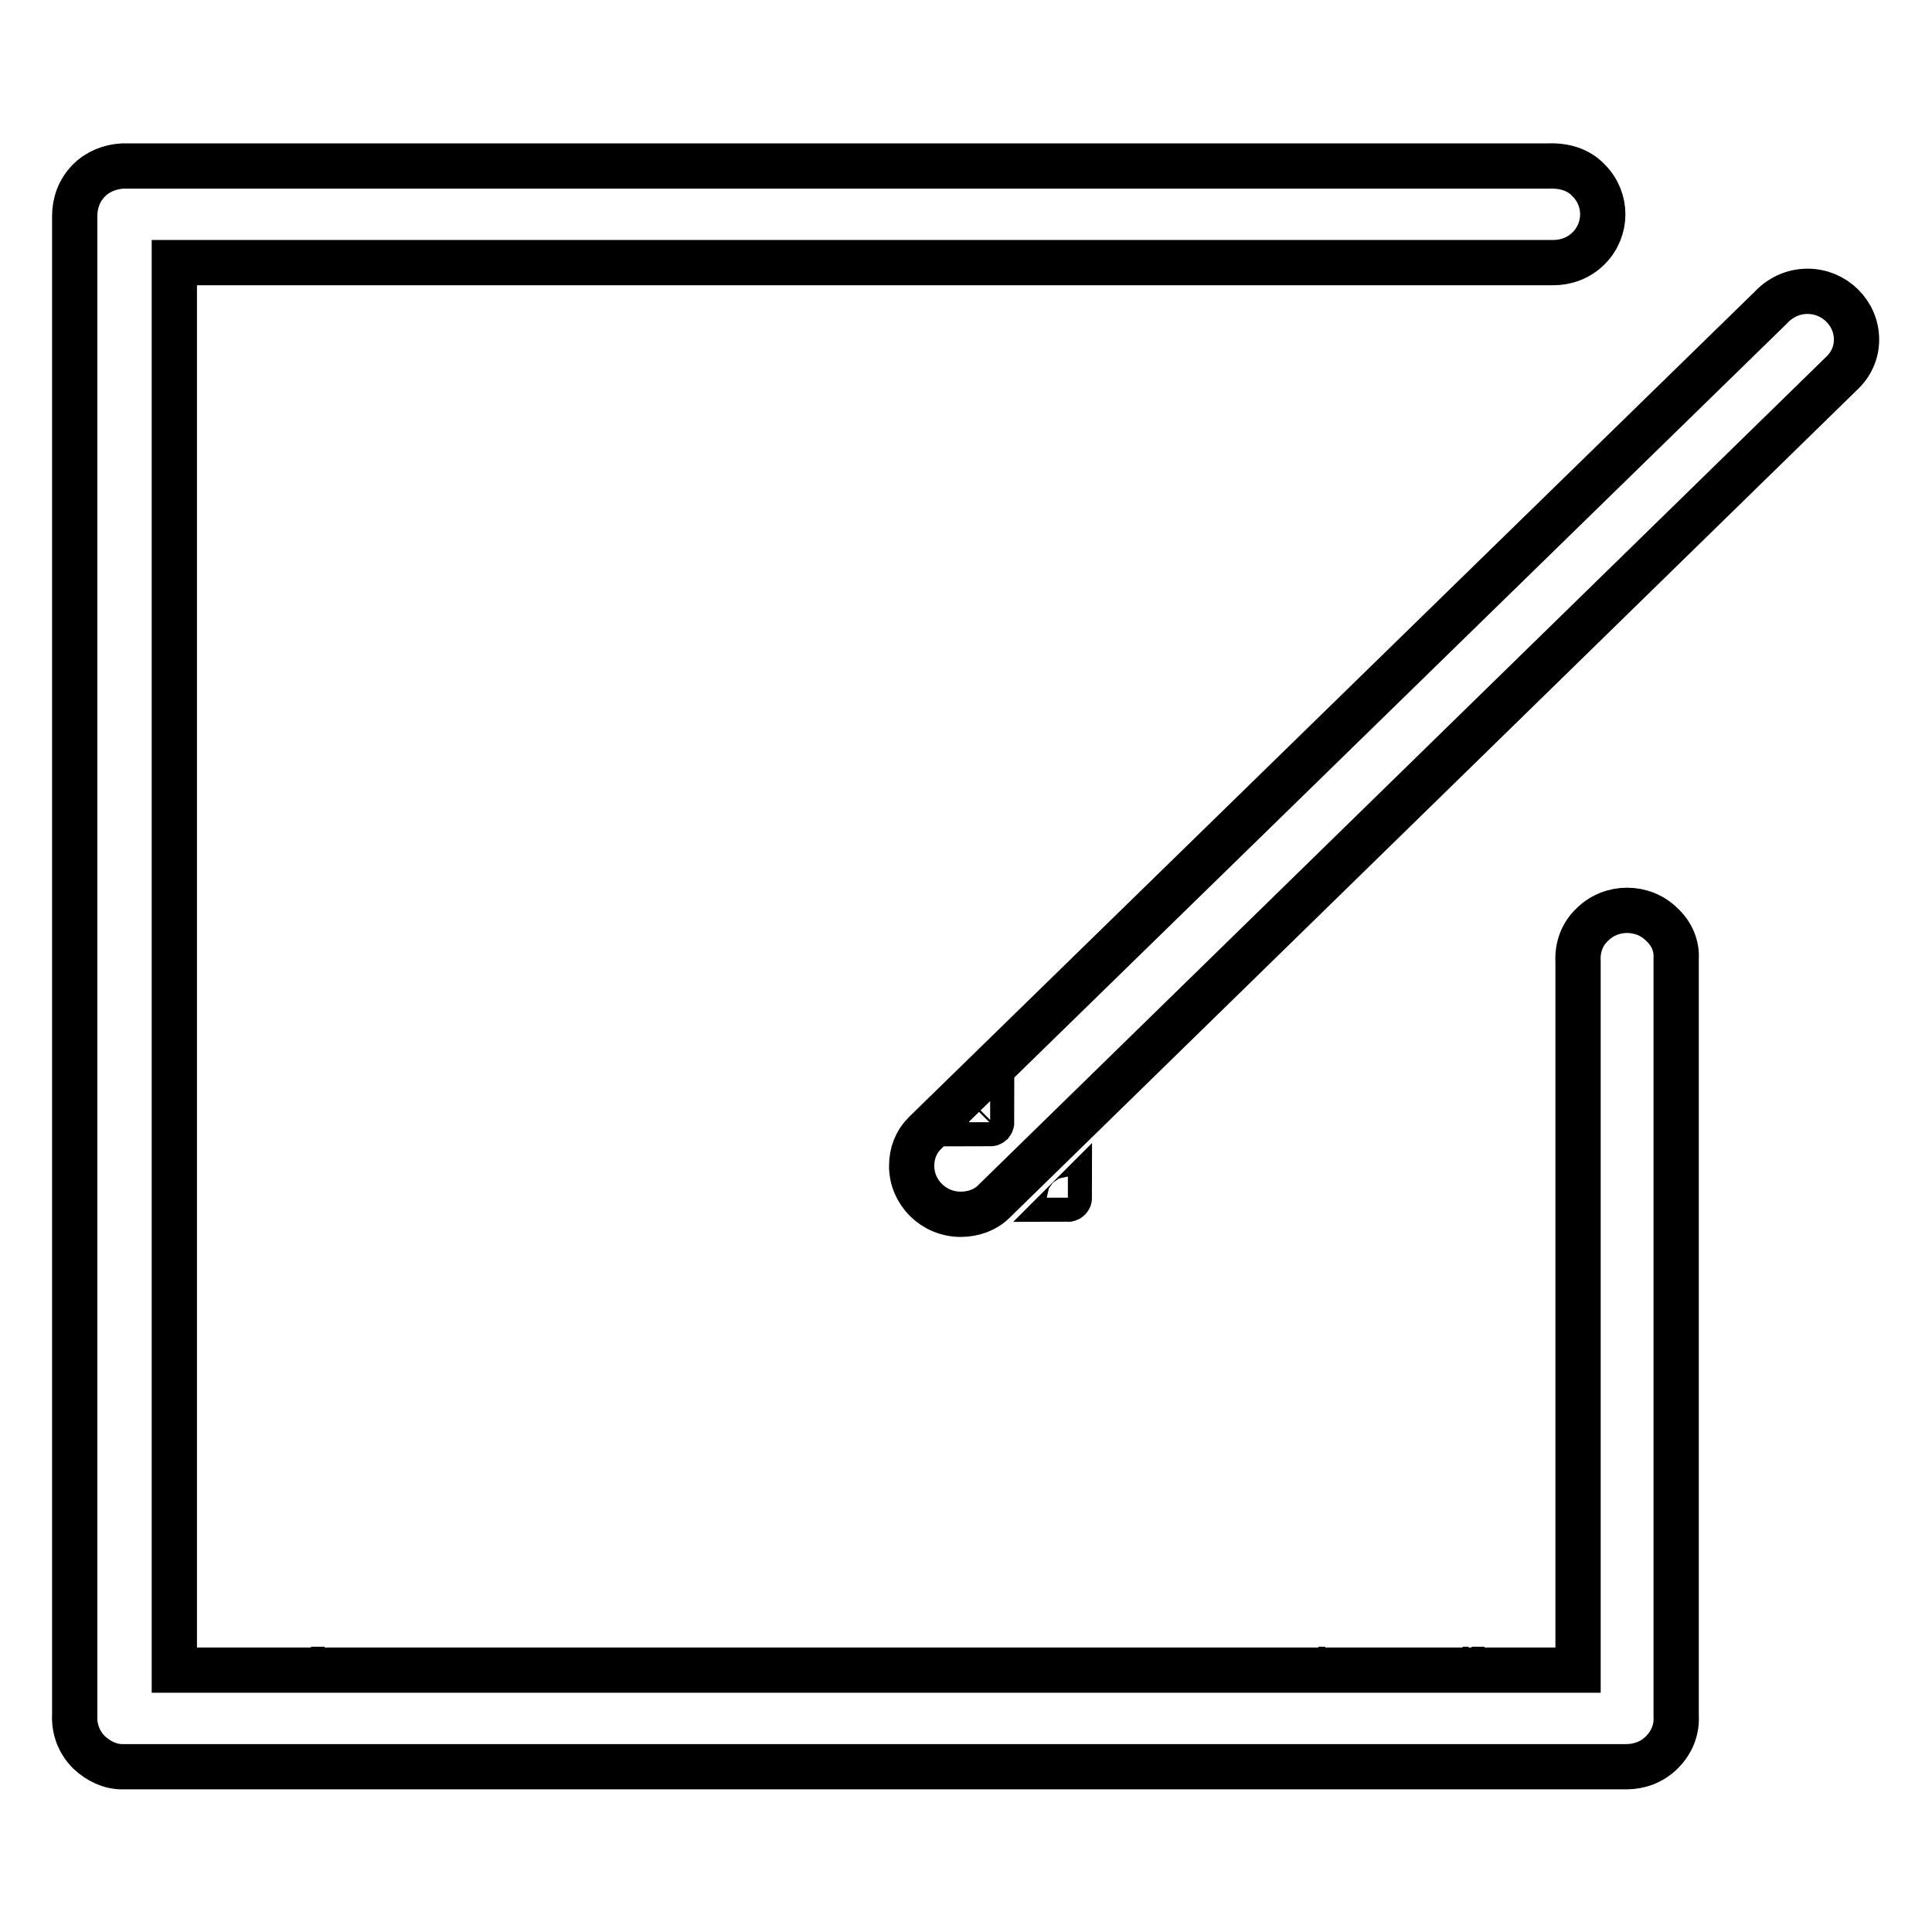 <?xml version="1.0" encoding="utf-8"?>
<!-- Svg Vector Icons : http://www.onlinewebfonts.com/icon -->
<!DOCTYPE svg PUBLIC "-//W3C//DTD SVG 1.1//EN" "http://www.w3.org/Graphics/SVG/1.1/DTD/svg11.dtd">
<svg version="1.1" xmlns="http://www.w3.org/2000/svg" xmlns:xlink="http://www.w3.org/1999/xlink" x="0px" y="0px" viewBox="0 0 256 256" enable-background="new 0 0 256 256" xml:space="preserve">
<g> <path stroke-width="6" fill-opacity="0" stroke="#000000"  d="M41.2,221.2c0.6,0,1.2,0,1.8,0H41.2z M195,221.2c0.6,0,1.1,0,1.7,0H195z M131.5,148.7 c-0.1,0.1-0.1,0.1-0.2,0.2l0,0L131.5,148.7z M175.6,22h-0.9C175.1,22,175.4,22,175.6,22z M194.6,221.2h-0.8 C194.1,221.2,194.3,221.2,194.6,221.2z M175.6,221.2h-0.9C175.1,221.2,175.3,221.2,175.6,221.2z M222.1,127L222.1,127v100.1 c0,0.1,0,0.2,0,0.3c0,0,0,0,0,0c0.1,1.7-0.5,3.4-1.9,4.8c-1.3,1.3-3,1.9-4.7,1.9l0,0h-199c-0.1,0-0.2,0-0.3,0 c-1.6,0-3.1-0.7-4.4-1.9c-1.4-1.4-2-3.2-1.9-5c0,0,0,0,0-0.1v-99.7c0-0.3,0-0.6,0-0.9V29.2c0-0.2,0-0.4,0-0.6 c0-1.7,0.6-3.4,1.9-4.7c1.2-1.2,2.8-1.8,4.4-1.9c0.1,0,0.2,0-0.1,0h189c2.2-0.1,4.1,0.5,5.4,1.9c2.5,2.5,2.5,6.5,0,9 c-1.3,1.3-3,1.9-4.7,1.9l0,0H23.1v186.5H57h117.8h34.3v-93.9c-0.1-1.8,0.5-3.6,1.9-4.9c2.5-2.5,6.7-2.5,9.2,0 C221.5,123.7,222.2,125.3,222.1,127z M246,45c0-3.5-2.9-6.4-6.5-6.4c-2,0-3.7,0.9-4.9,2.2L122.7,150c0,0-0.1,0.1-0.2,0.2 c-1.1,1.1-1.7,2.6-1.7,4.3c0,3.5,2.9,6.4,6.5,6.4c1.7,0,3.3-0.6,4.4-1.7c0,0,0.1-0.1,0.2-0.2L244,49.5l0,0 C245.3,48.3,246,46.7,246,45z M131.2,148.9L131.2,148.9l0.2-0.2C131.4,148.8,131.3,148.9,131.2,148.9z M131.5,148.7 c-0.1,0.1-0.1,0.1-0.2,0.2l0,0L131.5,148.7z M141.7,158.7l-0.2,0.2l0,0C141.6,158.9,141.7,158.8,141.7,158.7z"/></g>
</svg>